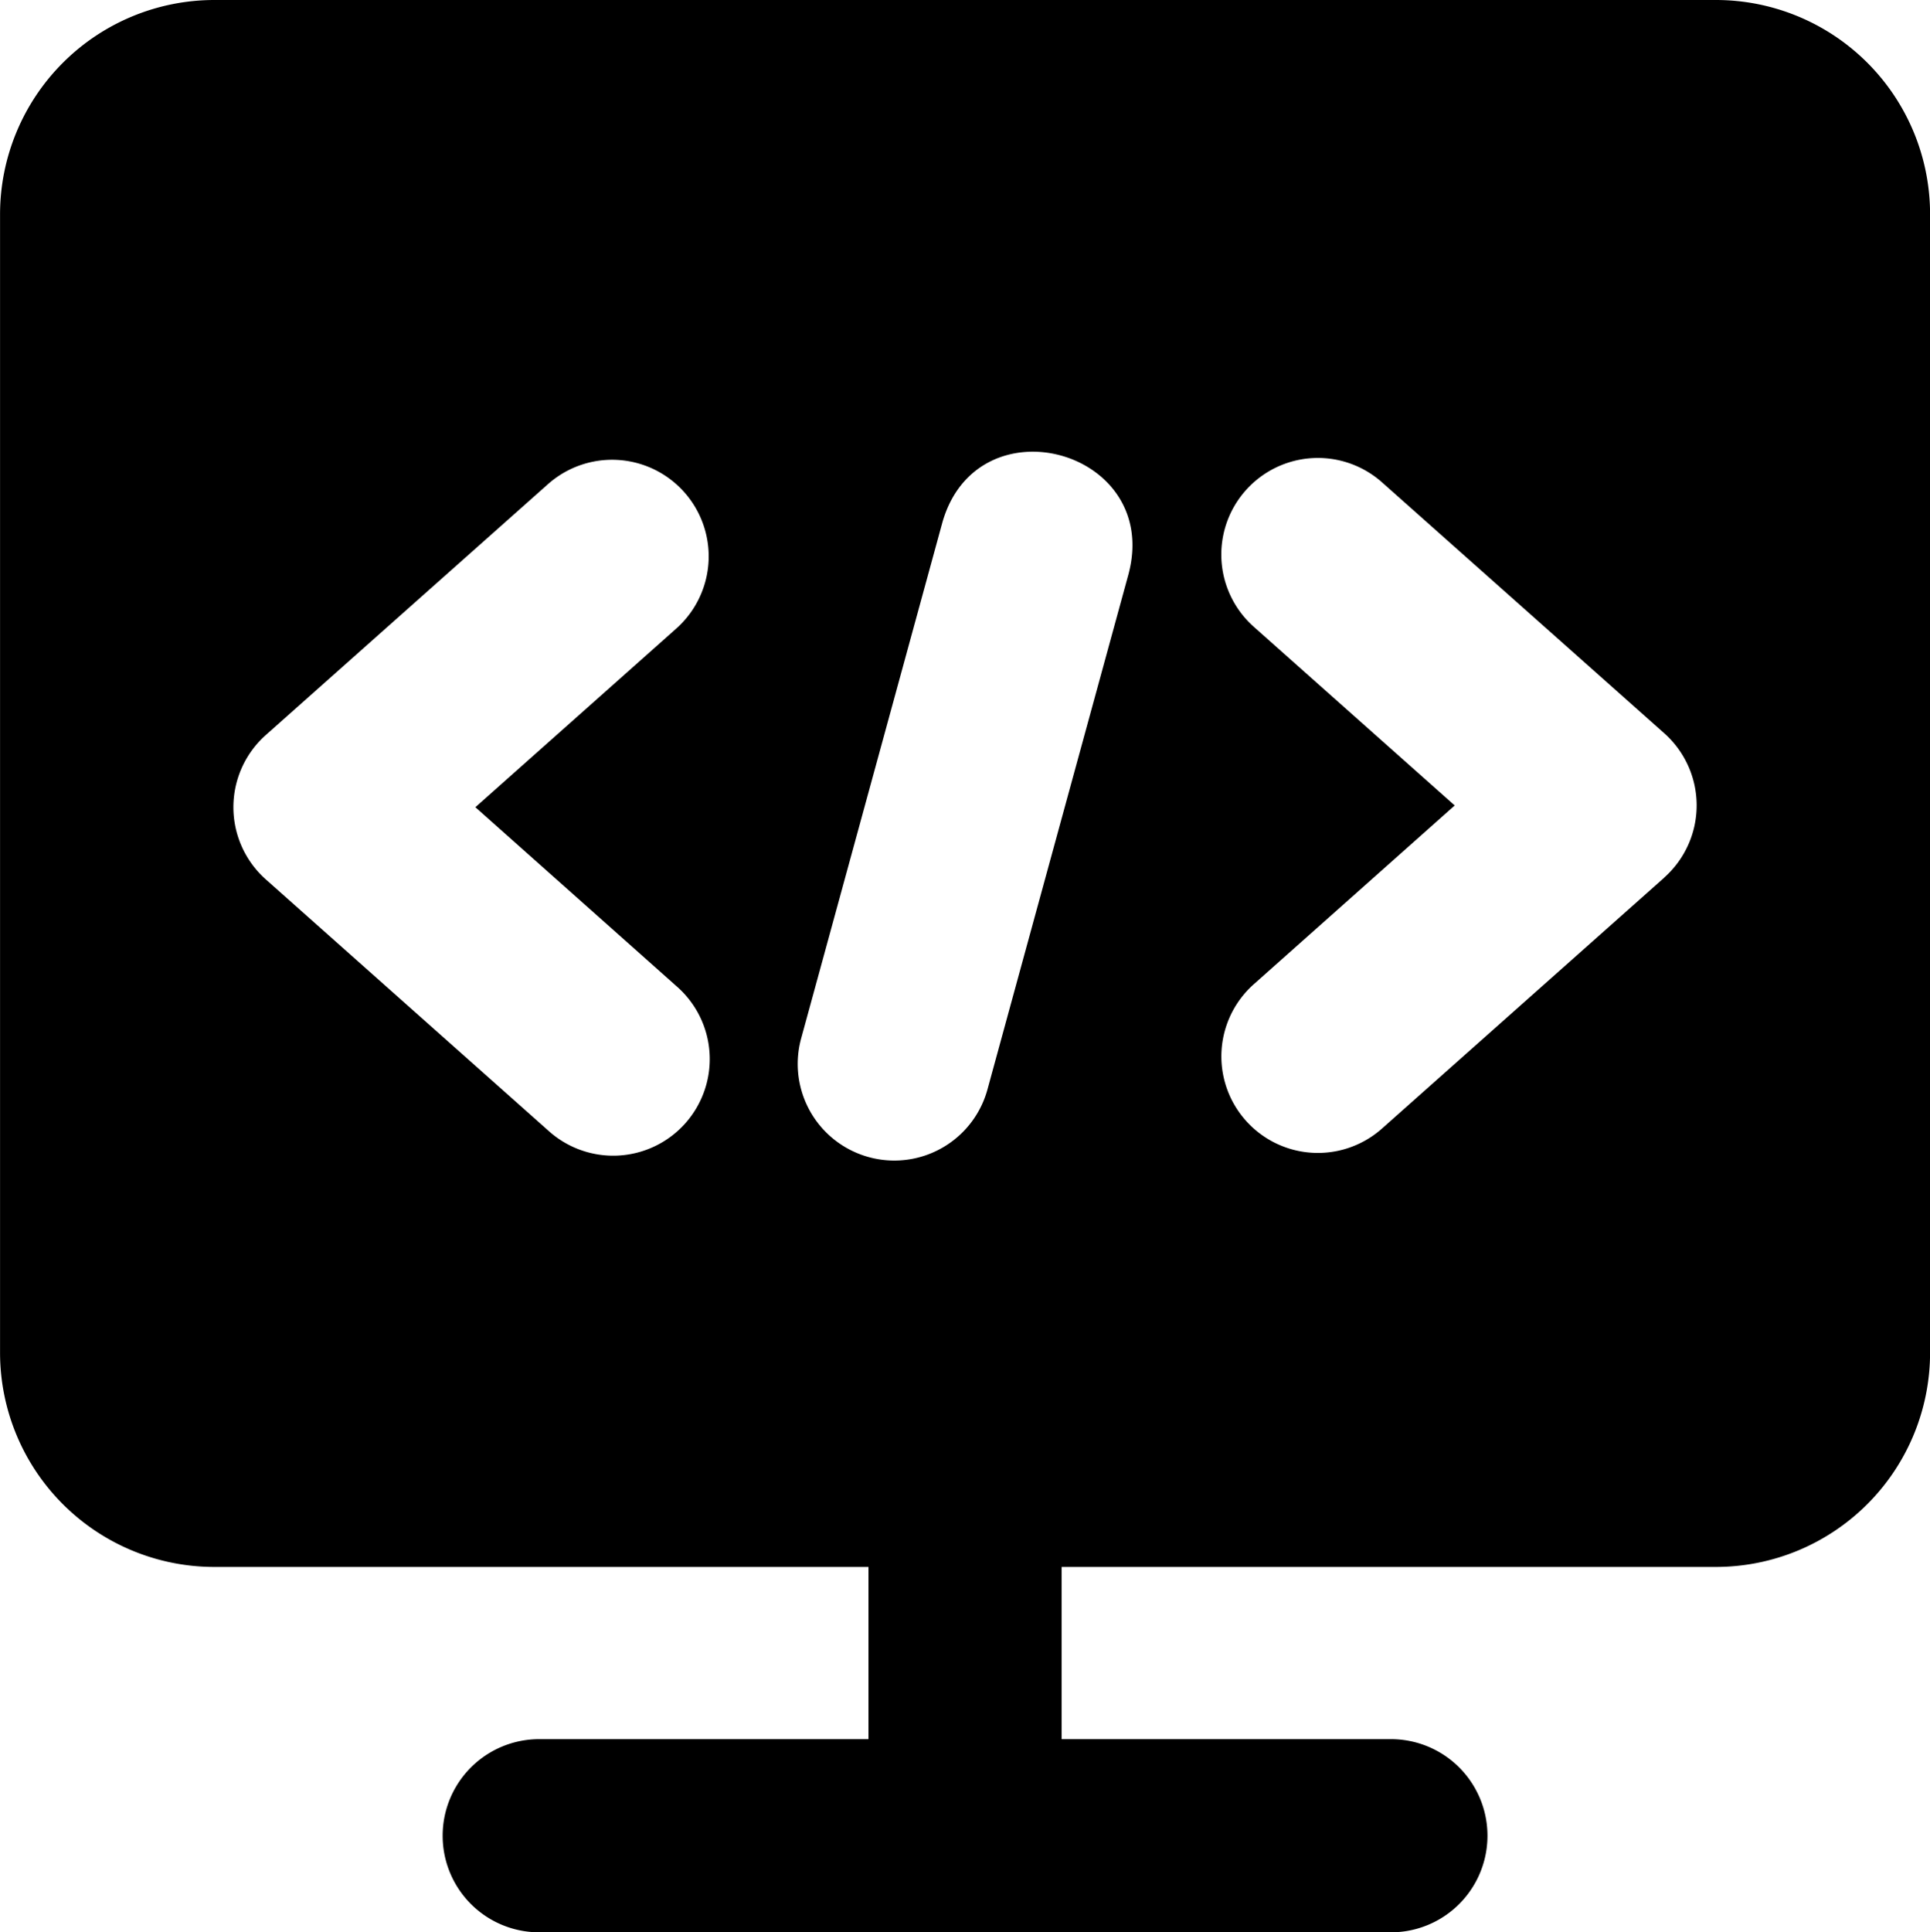 <svg id="Code-monitor_x0D_" xmlns="http://www.w3.org/2000/svg" width="77.499" height="77.572" viewBox="0 0 77.499 77.572">
  <path id="Path_1667" data-name="Path 1667" d="M70.908,1.994h-60.3a8.609,8.609,0,0,0-8.6,8.6V56.3a8.607,8.607,0,0,0,8.6,8.6H36.88v6.913H23.658a3.877,3.877,0,1,0,0,7.755h34.2a3.877,3.877,0,1,0,0-7.755H44.635V64.9H70.908a8.606,8.606,0,0,0,8.6-8.6V10.59A8.6,8.6,0,0,0,70.908,1.994ZM29.164,41.579a3.877,3.877,0,1,1-5.153,5.793L12.681,37.3a3.879,3.879,0,0,1,0-5.8l11.33-10.07a3.877,3.877,0,1,1,5.149,5.8L21.095,34.4Zm18.17-16.584L41.657,45.732a3.878,3.878,0,1,1-7.48-2.051l5.677-20.737C41.277,18.05,48.6,20.051,47.333,24.995Zm21.5,12.233L57.5,47.3a3.875,3.875,0,1,1-5.149-5.793l8.069-7.177-8.069-7.173a3.877,3.877,0,0,1,5.149-5.8l11.33,10.07a3.875,3.875,0,0,1,0,5.8Z" transform="translate(-2.006 -1.994)"/>
</svg>
